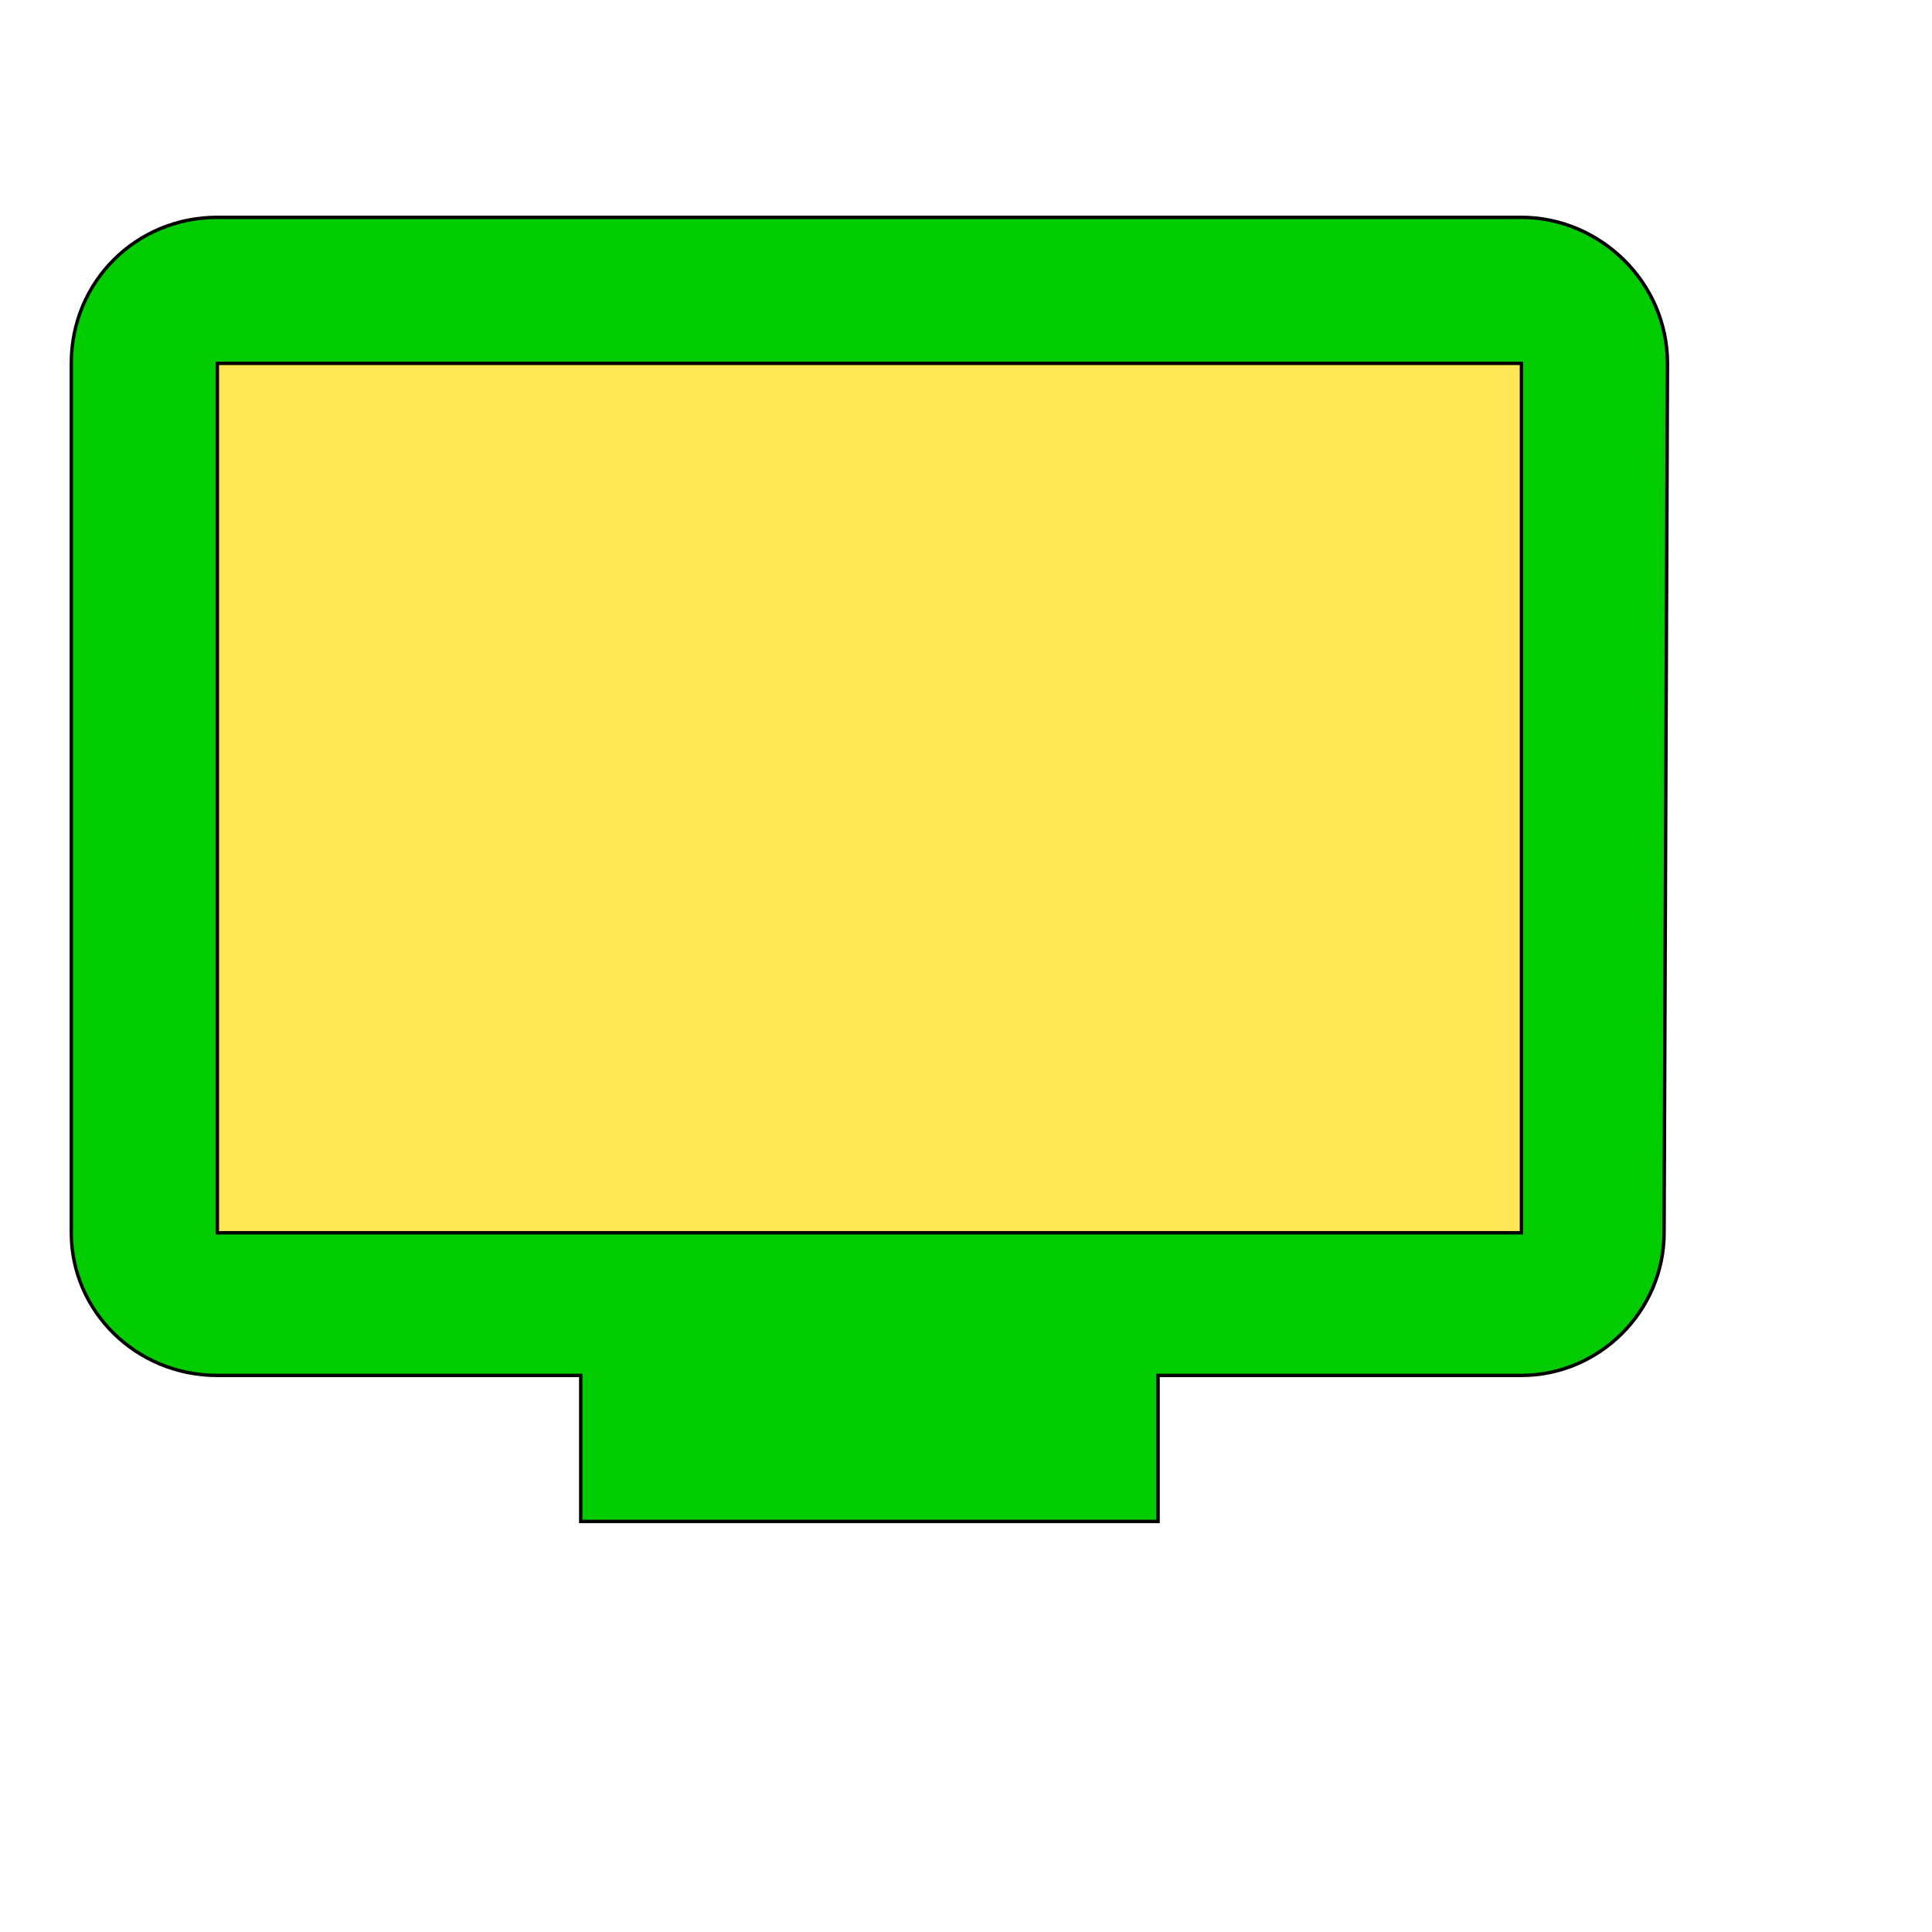 <svg id="th_wav_personal-video" width="100%" height="100%" xmlns="http://www.w3.org/2000/svg" version="1.1" xmlns:xlink="http://www.w3.org/1999/xlink" xmlns:svgjs="http://svgjs.com/svgjs" preserveAspectRatio="xMidYMin slice" data-uid="wav_personal-video" data-keyword="wav_personal-video" viewBox="0 0 512 512" transform="matrix(0.9,0,0,0.9,0,0)" data-colors="[&quot;#00cc00&quot;,&quot;#00cc00&quot;,&quot;#ffe655&quot;]"><defs id="SvgjsDefs18426" fill="#00cc00"></defs><path id="th_wav_personal-video_0" d="M448 64L64 64C40 64 21 83 21 107L21 363C21 386 40 405 64 405L171 405L171 448L341 448L341 405L448 405C471 405 490 386 490 363L491 107C491 83 471 64 448 64Z " fill-rule="evenodd" fill="#00cc00" stroke-width="1" stroke="#000000"></path><path id="th_wav_personal-video_1" d="M448 363L64 363L64 107L448 107Z " fill-rule="evenodd" fill="#ffe655" stroke-width="1" stroke="#000000"></path></svg>